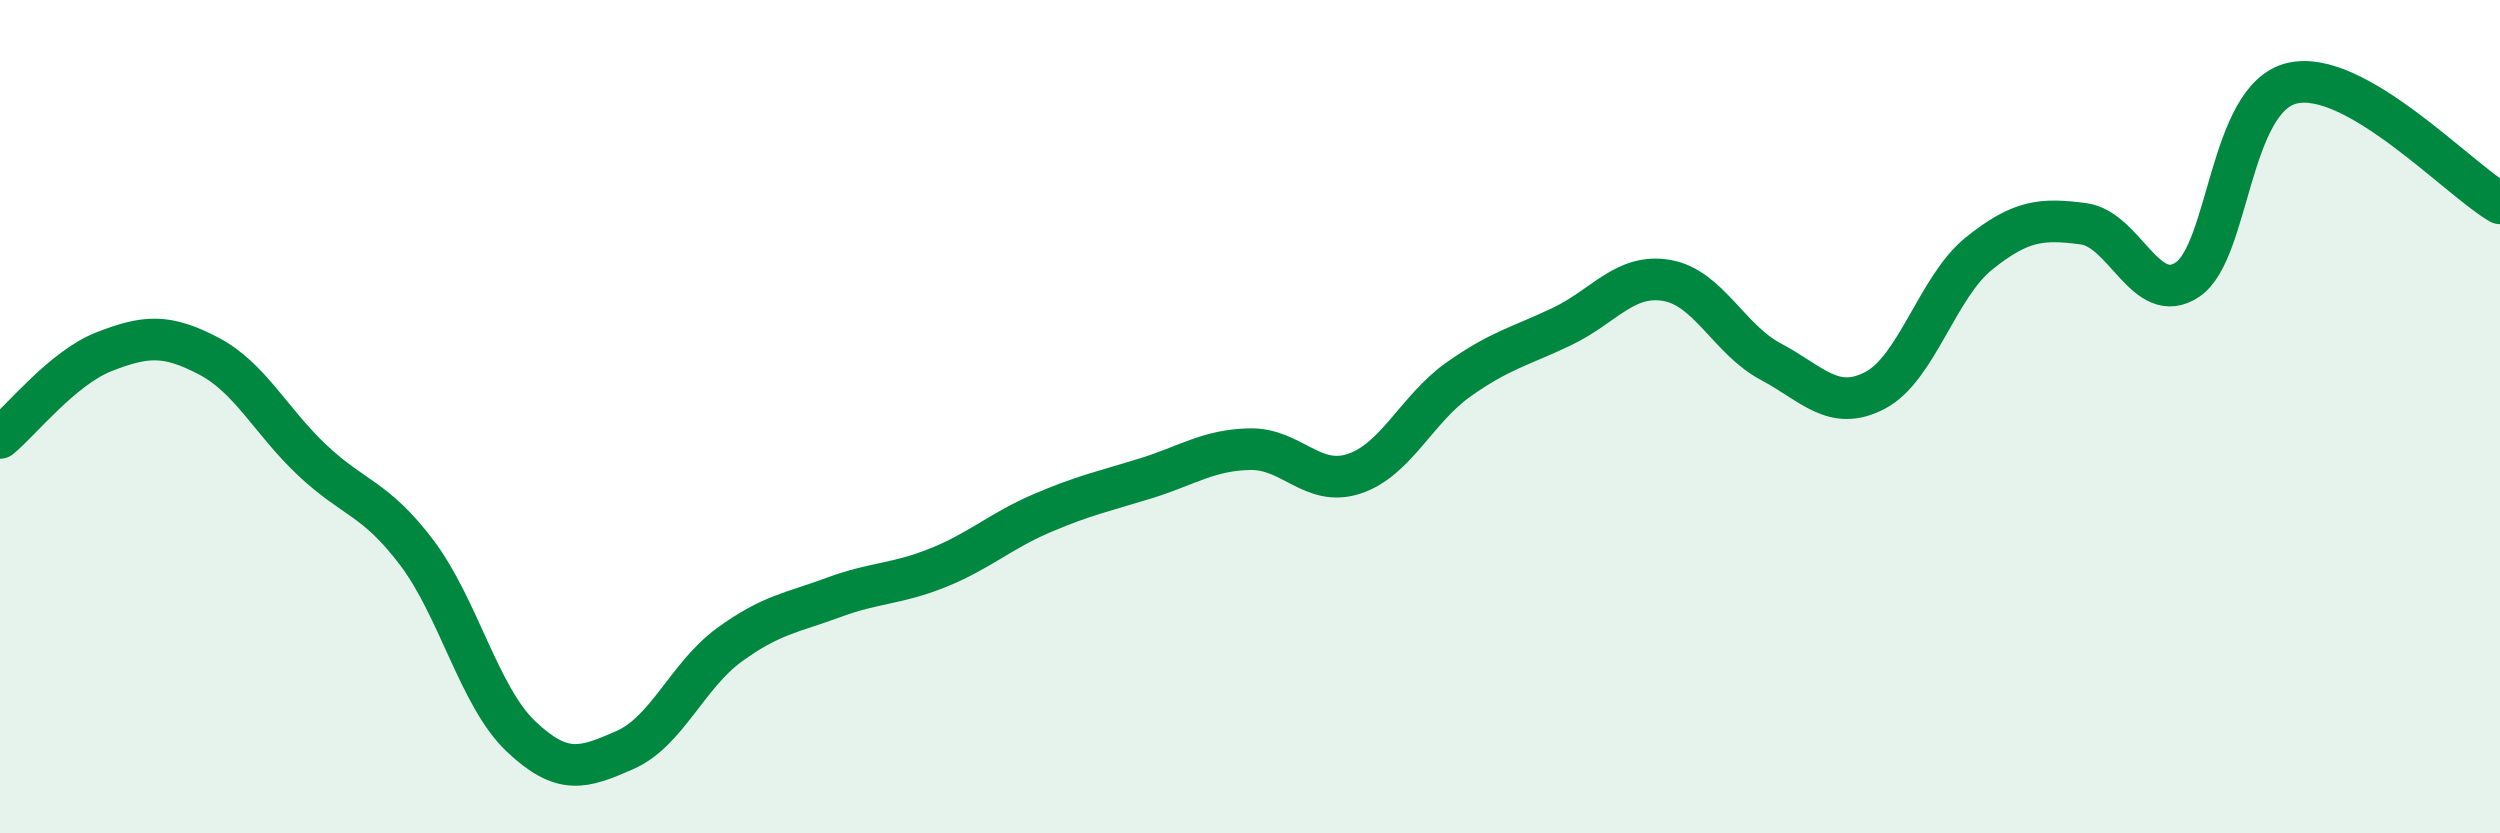 
    <svg width="60" height="20" viewBox="0 0 60 20" xmlns="http://www.w3.org/2000/svg">
      <path
        d="M 0,10.51 C 0.5,10.1 1.5,8.83 2.5,8.44 C 3.5,8.05 4,8.02 5,8.54 C 6,9.06 6.5,10.11 7.5,11.05 C 8.5,11.99 9,11.94 10,13.26 C 11,14.58 11.5,16.72 12.5,17.67 C 13.5,18.62 14,18.44 15,18 C 16,17.56 16.5,16.21 17.5,15.48 C 18.5,14.75 19,14.71 20,14.34 C 21,13.97 21.5,14.03 22.5,13.63 C 23.5,13.23 24,12.75 25,12.32 C 26,11.89 26.5,11.79 27.5,11.48 C 28.5,11.17 29,10.8 30,10.78 C 31,10.76 31.5,11.7 32.5,11.37 C 33.5,11.04 34,9.82 35,9.11 C 36,8.4 36.5,8.31 37.5,7.83 C 38.5,7.35 39,6.56 40,6.73 C 41,6.9 41.5,8.15 42.5,8.68 C 43.5,9.21 44,9.89 45,9.37 C 46,8.85 46.5,6.88 47.5,6.08 C 48.5,5.28 49,5.24 50,5.37 C 51,5.5 51.5,7.38 52.5,6.71 C 53.5,6.04 53.5,2.37 55,2 C 56.5,1.63 59,4.3 60,4.88L60 20L0 20Z"
        fill="#008740"
        opacity="0.1"
        stroke-linecap="round"
        stroke-linejoin="round"
      />
      <path
        d="M 0,10.51 C 0.5,10.1 1.5,8.83 2.5,8.44 C 3.5,8.05 4,8.02 5,8.54 C 6,9.06 6.5,10.11 7.5,11.05 C 8.5,11.99 9,11.94 10,13.26 C 11,14.58 11.5,16.72 12.5,17.67 C 13.5,18.62 14,18.44 15,18 C 16,17.56 16.5,16.21 17.5,15.48 C 18.5,14.75 19,14.71 20,14.34 C 21,13.97 21.5,14.03 22.5,13.63 C 23.5,13.23 24,12.75 25,12.32 C 26,11.89 26.5,11.79 27.5,11.48 C 28.5,11.17 29,10.8 30,10.78 C 31,10.76 31.5,11.7 32.5,11.37 C 33.5,11.04 34,9.82 35,9.11 C 36,8.4 36.5,8.31 37.5,7.83 C 38.5,7.35 39,6.56 40,6.73 C 41,6.9 41.5,8.15 42.5,8.68 C 43.5,9.21 44,9.89 45,9.37 C 46,8.85 46.5,6.88 47.5,6.08 C 48.5,5.28 49,5.24 50,5.37 C 51,5.5 51.5,7.38 52.5,6.71 C 53.5,6.04 53.5,2.37 55,2 C 56.5,1.63 59,4.3 60,4.88"
        stroke="#008740"
        stroke-width="1"
        fill="none"
        stroke-linecap="round"
        stroke-linejoin="round"
      />
    </svg>
  